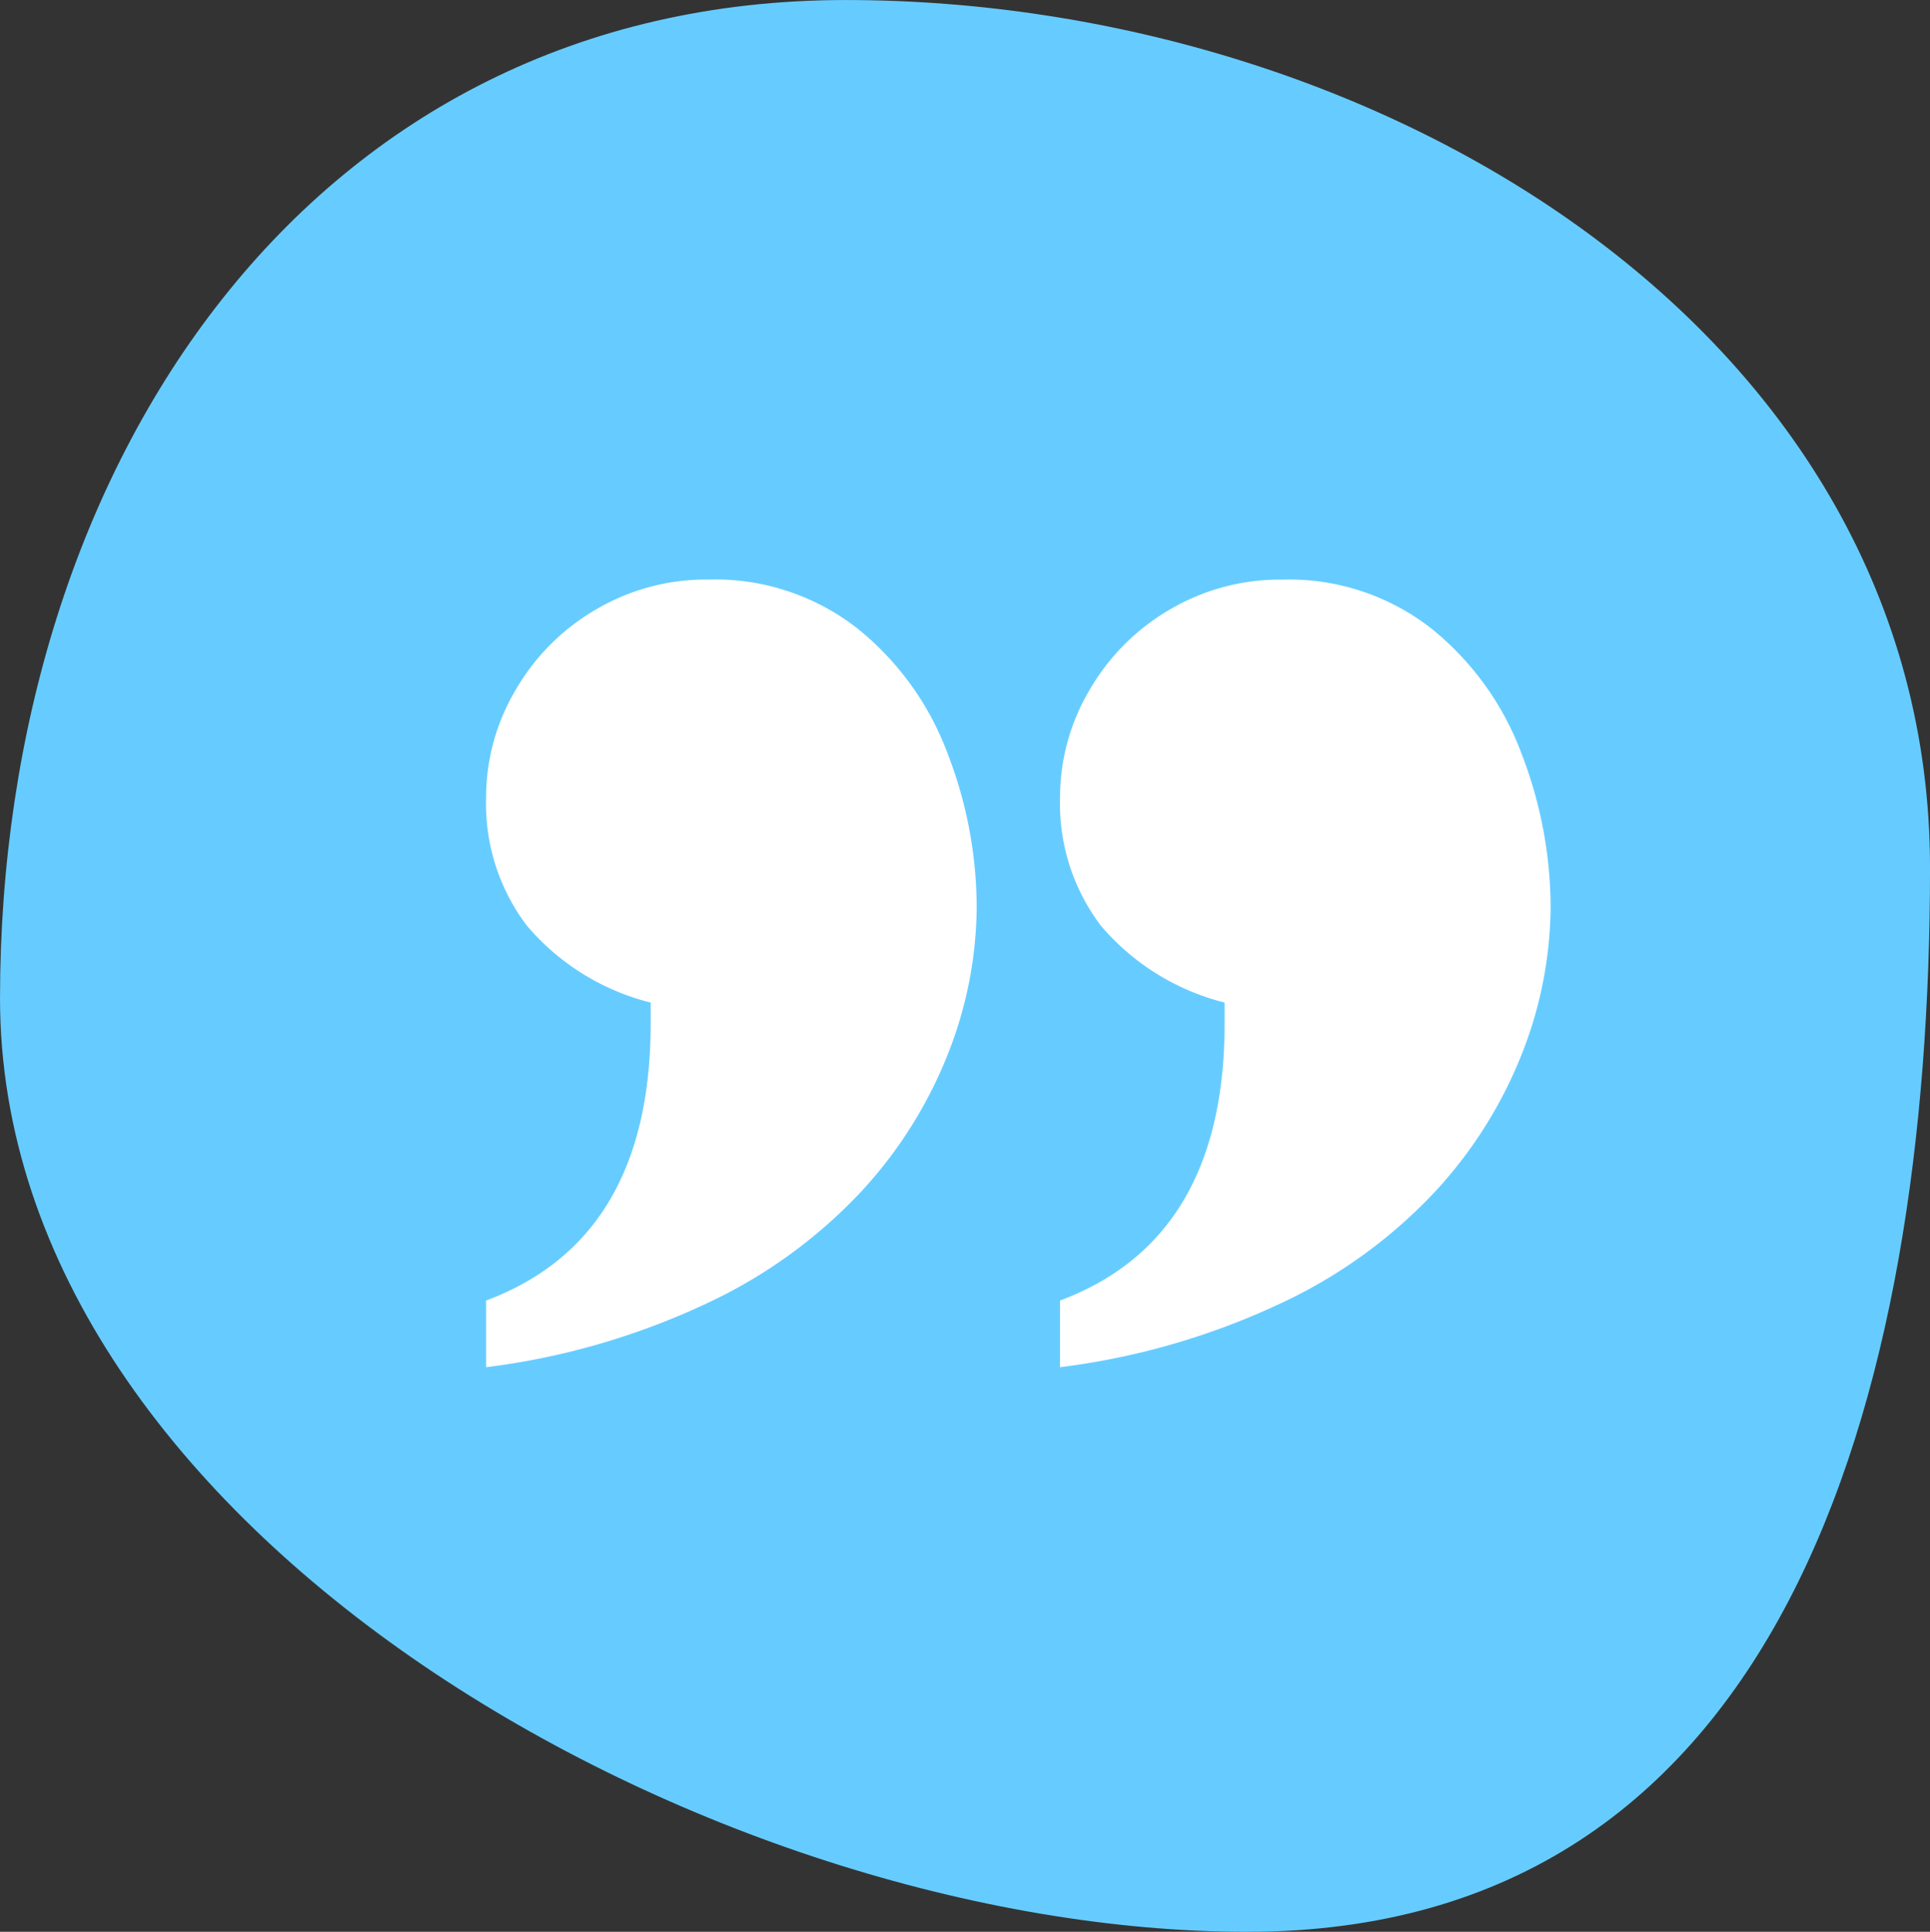 <svg xmlns="http://www.w3.org/2000/svg" width="89.57" height="89.633" viewBox="0 0 89.57 89.633"><rect x="0" y="0" width="89.57" height="89.633" fill="#333333" stroke="none"/><g transform="translate(-910.92 -1785.635)"><path d="M496.258,552.965c0,24.8-6.895,49.371-31.691,49.371s-57.879-18.516-57.879-43.312,14.441-46.32,39.242-46.32S496.258,528.164,496.258,552.965Zm0,0" transform="translate(504.233 1272.932)" fill="#6cf"></path><path d="M24.146-52.69a18.826,18.826,0,0,1-1.281,6.647,20.449,20.449,0,0,1-4.012,6.453A23.228,23.228,0,0,1,11.7-34.37a33.888,33.888,0,0,1-10.321,3v-3.094q7.638-2.852,7.638-12.858v-.967a11.059,11.059,0,0,1-5.752-3.577,9.373,9.373,0,0,1-1.885-5.946,9.76,9.76,0,0,1,1.354-4.955,10.245,10.245,0,0,1,3.722-3.746,10.061,10.061,0,0,1,5.221-1.4,10.723,10.723,0,0,1,6.937,2.272,13.48,13.48,0,0,1,4.181,5.8A19.832,19.832,0,0,1,24.146-52.69Zm-26.635,0a18.826,18.826,0,0,1-1.281,6.647A20.449,20.449,0,0,1-7.783-39.59a23.228,23.228,0,0,1-7.154,5.221,33.888,33.888,0,0,1-10.321,3v-3.094q7.638-2.852,7.638-12.858v-.967a11.059,11.059,0,0,1-5.752-3.577,9.373,9.373,0,0,1-1.885-5.946A9.76,9.76,0,0,1-23.9-62.769a10.245,10.245,0,0,1,3.722-3.746,10.061,10.061,0,0,1,5.221-1.4,10.723,10.723,0,0,1,6.937,2.272,13.48,13.48,0,0,1,4.181,5.8A19.832,19.832,0,0,1-2.49-52.69Z" transform="translate(958.737 1880.441)" fill="#fff"></path></g></svg>